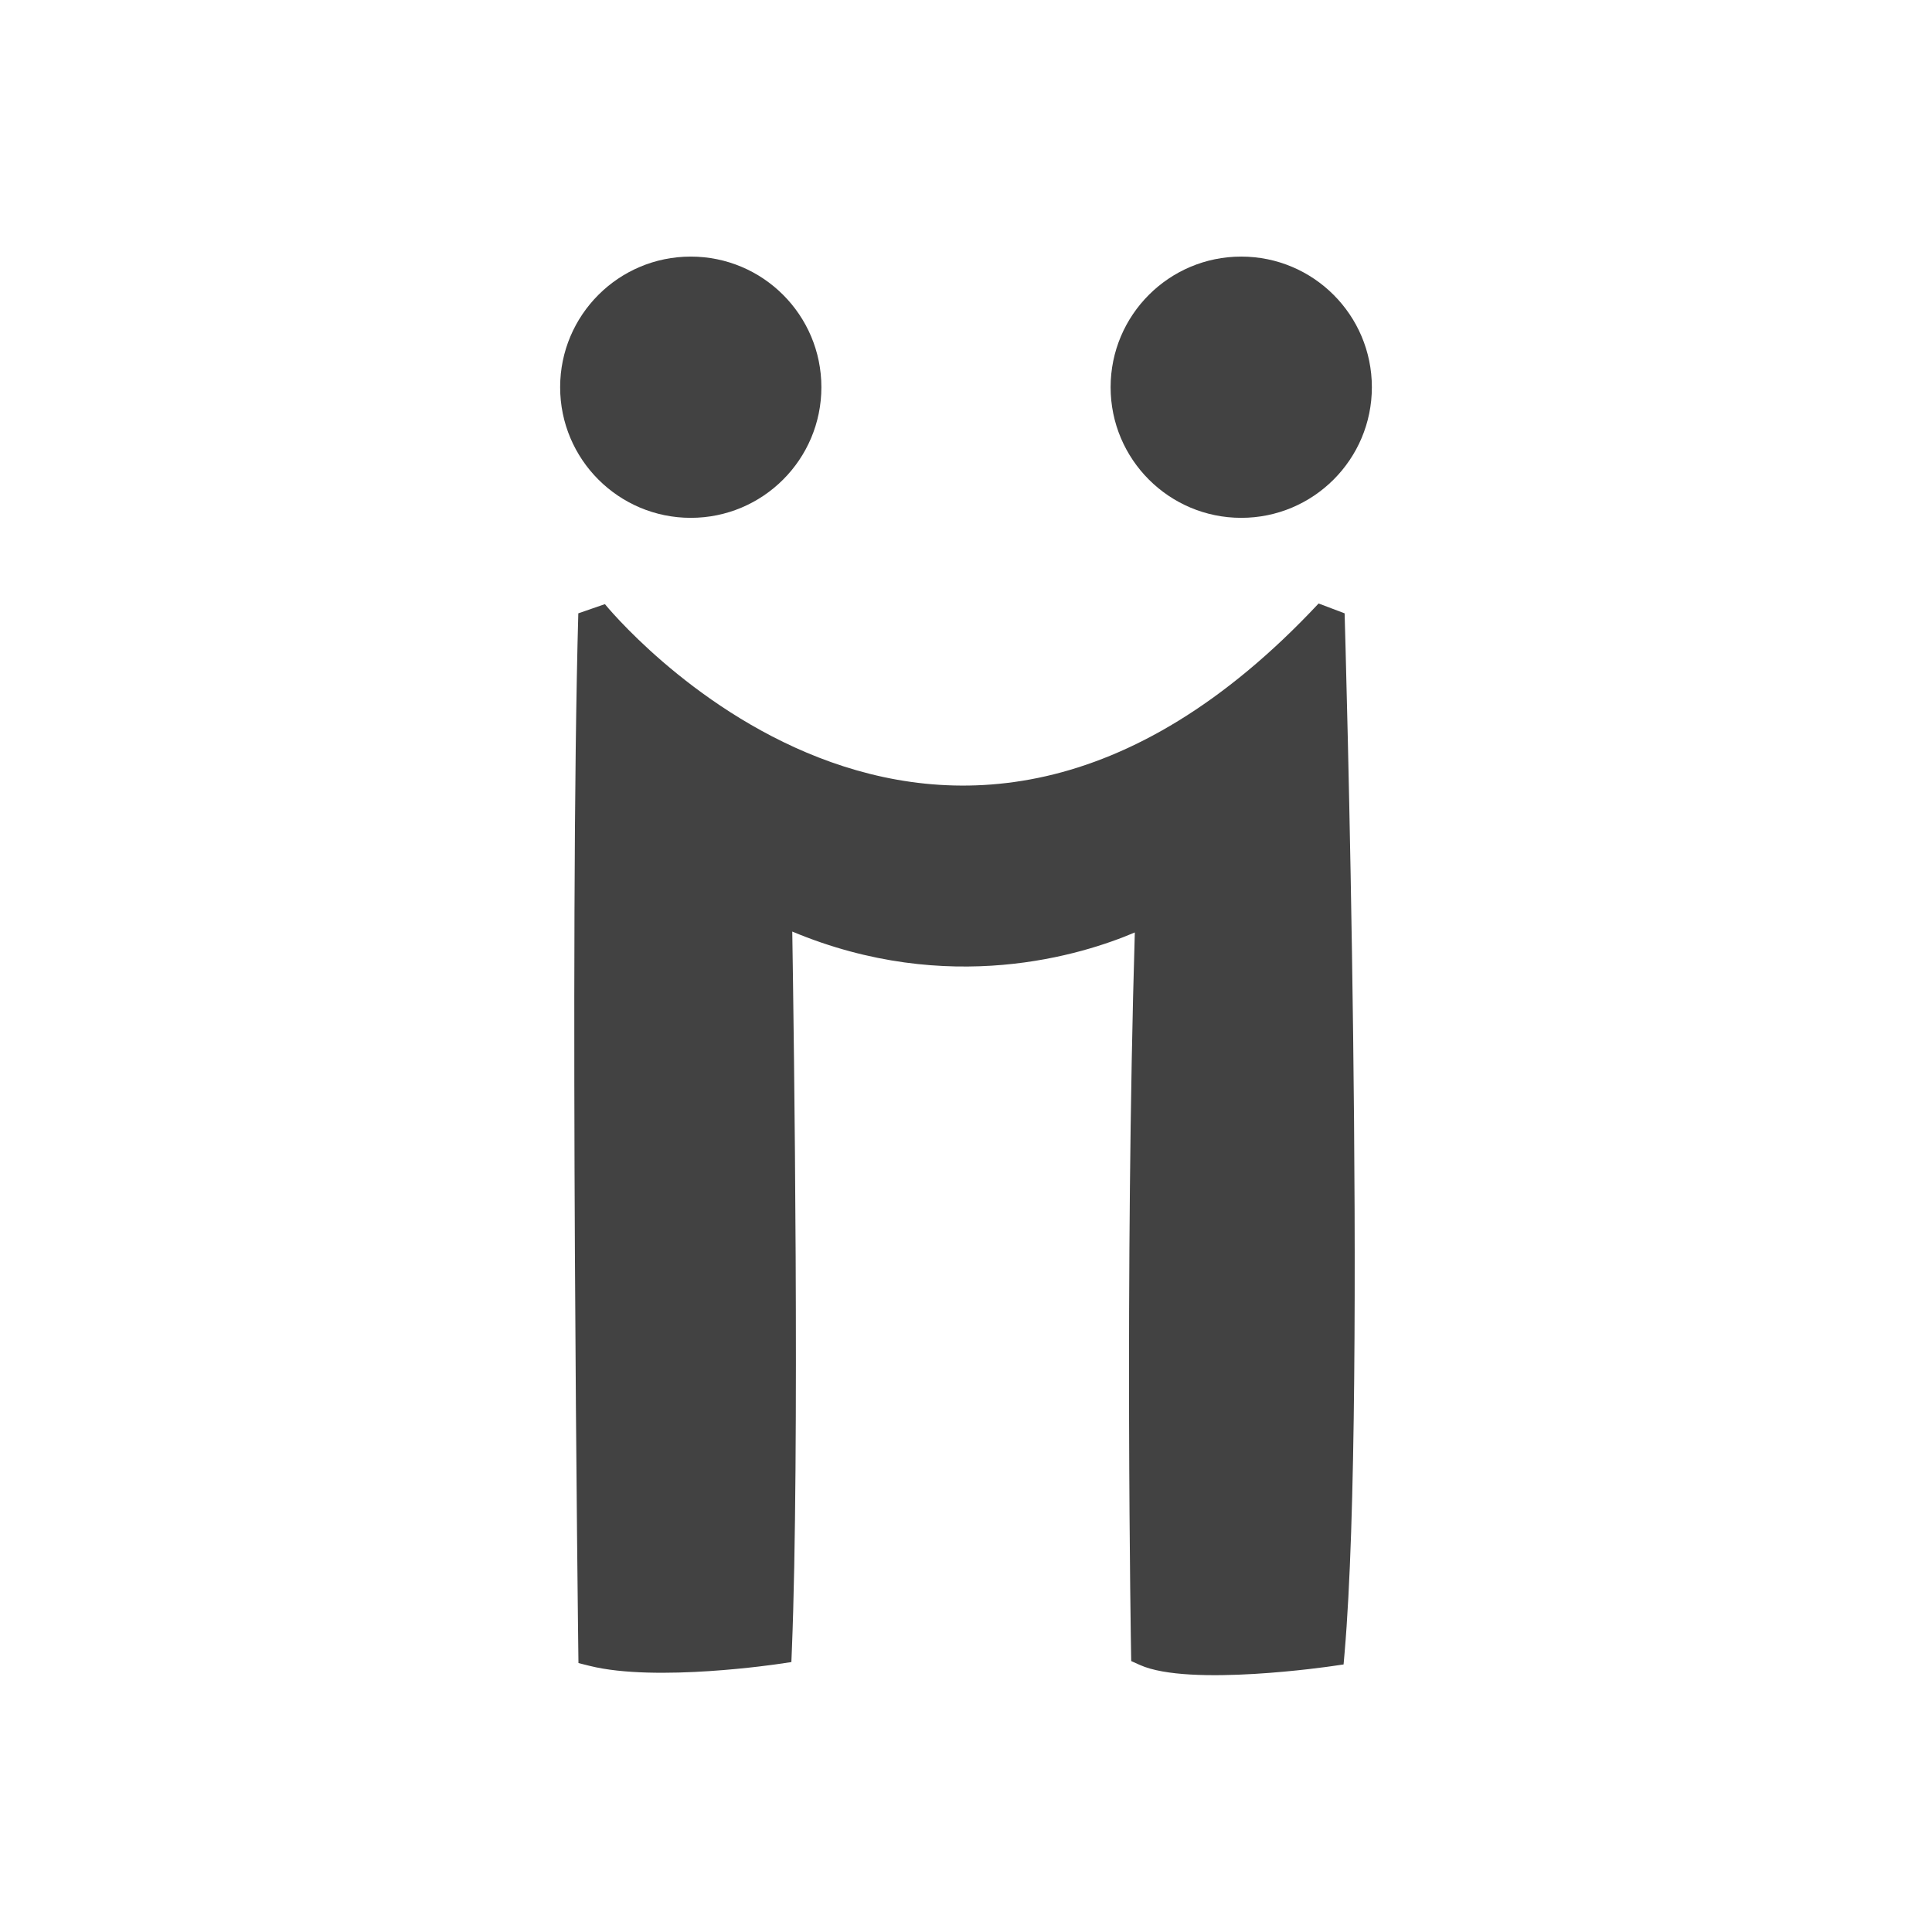 <?xml version="1.0" ?><!DOCTYPE svg  PUBLIC '-//W3C//DTD SVG 1.1//EN'  'http://www.w3.org/Graphics/SVG/1.1/DTD/svg11.dtd'><svg height="2048px" style="shape-rendering:geometricPrecision; text-rendering:geometricPrecision; image-rendering:optimizeQuality; fill-rule:evenodd; clip-rule:evenodd" viewBox="0 0 2048 2048" width="2048px" xml:space="preserve" xmlns="http://www.w3.org/2000/svg" xmlns:xlink="http://www.w3.org/1999/xlink"><defs><style type="text/css">
   <![CDATA[
    .fil1 {fill:none}
    .fil0 {fill:#424242;fill-rule:nonzero}
   ]]>
  </style></defs><g id="Layer_x0020_1"><path class="fil0" d="M870.7 410.462c0,38.229 -15.498,72.848 -40.556,97.909 -25.051,25.057 -59.663,40.559 -97.892,40.559 -38.236,0 -72.856,-15.503 -97.915,-40.56 -25.062,-25.058 -40.565,-59.678 -40.565,-97.908 0,-38.226 15.503,-72.847 40.565,-97.905 25.059,-25.057 59.679,-40.559 97.915,-40.559 38.229,0 72.839,15.502 97.892,40.559 25.056,25.059 40.556,59.679 40.556,97.905z"/><path class="fil0" d="M1454.23 410.462c0,38.231 -15.501,72.852 -40.559,97.91 -25.055,25.056 -59.67,40.558 -97.905,40.558 -38.235,0 -72.852,-15.502 -97.908,-40.558 -25.061,-25.061 -40.56,-59.68 -40.56,-97.91 0,-38.228 15.5,-72.847 40.56,-97.908 25.056,-25.055 59.673,-40.557 97.908,-40.557 38.235,0 72.849,15.502 97.905,40.557 25.058,25.058 40.559,59.68 40.559,97.908z"/><path class="fil0" d="M641.228 640.414c1.018,1.226 351.206,432.617 756.558,-0.687l27.562 10.437c0.069,2.368 24.04,822.553 0,1101.55l-1.093 12.665 -12.595 1.835c-0.433,0.063 -150.952,22.261 -203.256,-1.251l-9.27 -4.168 -0.168 -10.143c-0.02,-1.181 -6.881,-398.948 3.993,-762.214 -55.179,23.524 -197.244,68.433 -363.123,-0.943 1.734,109.793 7.989,553.2 -0.41,761.117l-0.535 13.251 -13.09 1.937c-0.374,0.054 -130.335,19.672 -200.699,2.101l-11.909 -2.974 -0.154 -12.338c-0.027,-2.187 -9.608,-759.259 0,-1100.43l28.188 -9.75z"/></g><rect class="fil1" height="2048" width="2048"/></svg>